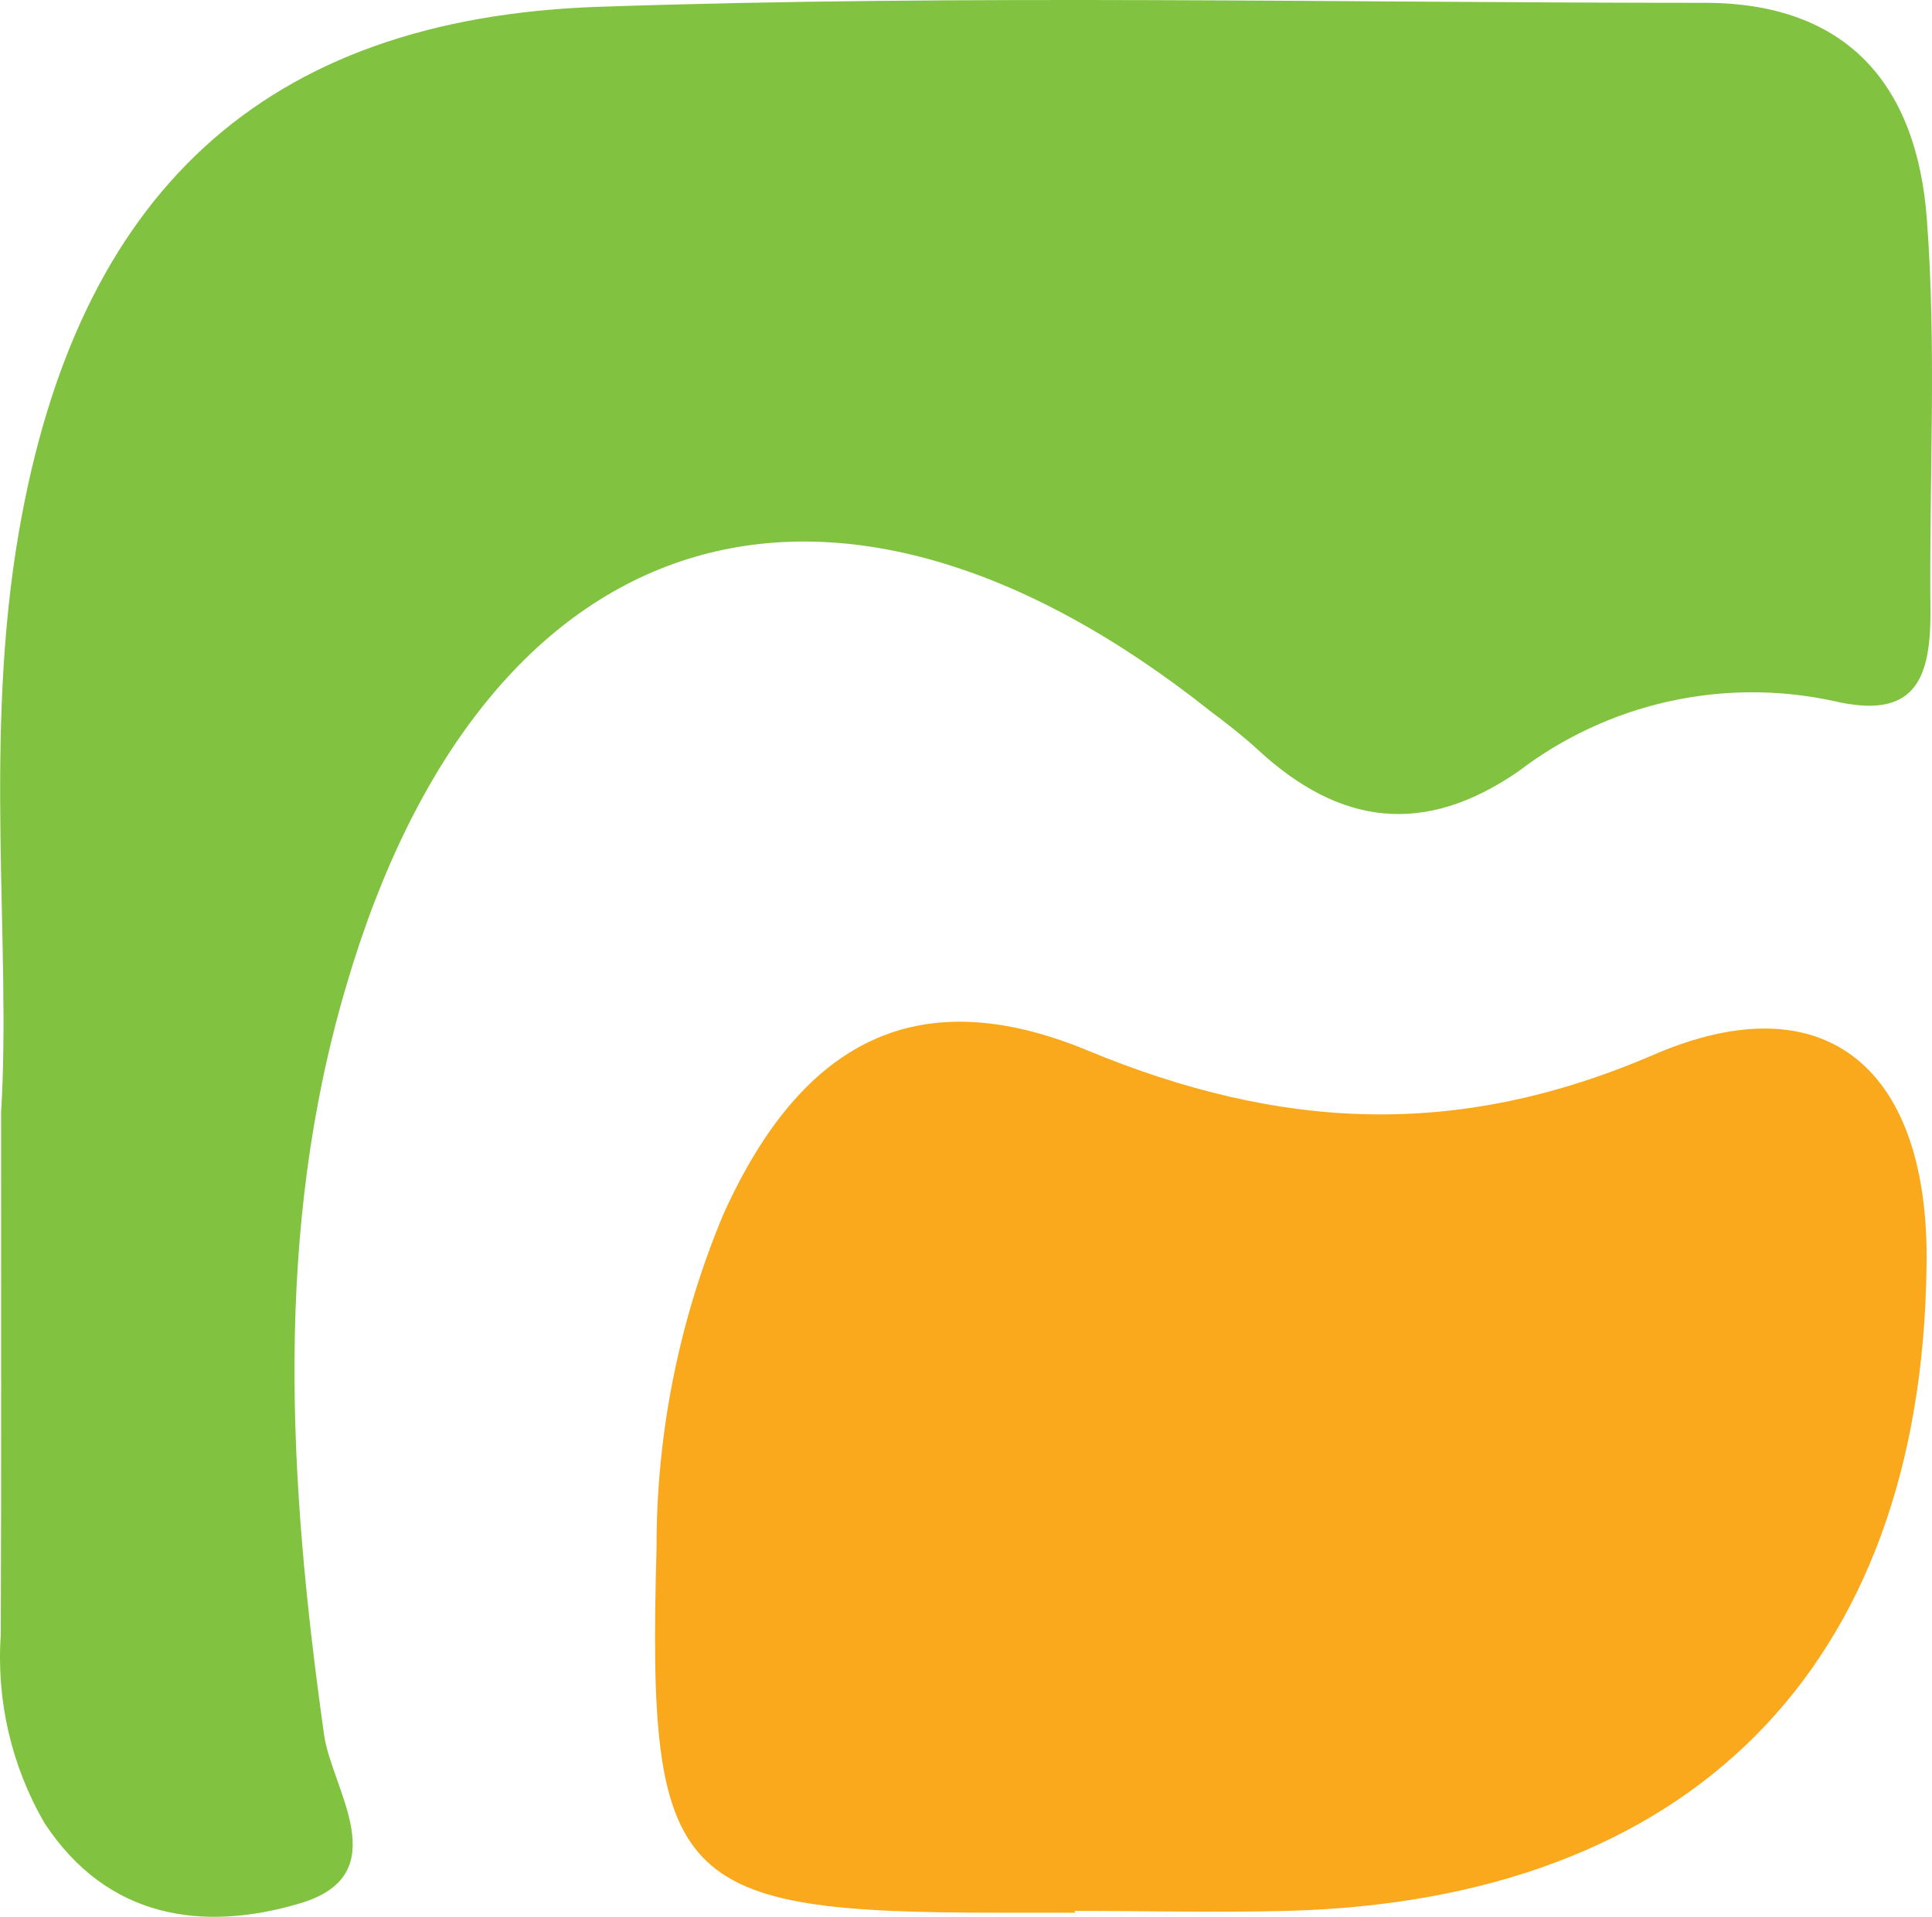 <svg viewBox="0 0 260 258" fill="none" xmlns="http://www.w3.org/2000/svg">
<path d="M0.146 149.754C1.533 127.138 -2.26 99.255 2.552 71.536C10.382 26.263 35.176 2.422 80.687 0.912C130.235 -0.762 179.824 0.381 229.413 0.381C248.702 0.381 257.959 11.567 259.305 29.447C260.651 47.328 259.591 64.719 259.794 82.518C259.794 91.621 257.552 96.888 246.786 94.356C239.446 92.765 231.849 92.788 224.52 94.423C217.19 96.058 210.303 99.267 204.333 103.828C191.61 112.605 180.273 111.053 169.344 100.97C167.345 99.133 165.266 97.5 163.023 95.826C111.721 55.003 65.15 69.536 46.636 132.567C36.767 165.798 38.847 199.599 43.618 233.524C44.637 240.79 53.446 252.302 40.396 256.181C27.346 260.059 14.46 258.303 5.978 245.362C1.541 237.701 -0.504 228.886 0.105 220.052C0.187 198.334 0.146 176.616 0.146 149.754Z" fill="#81C340"/>
<path d="M144.711 257.446H134.557C90.637 257.446 87.089 253.731 88.353 208.458C88.316 192.952 91.394 177.598 97.406 163.307C107.887 140.201 123.383 131.873 146.343 141.385C172.36 152.163 196.176 153.347 222.561 141.957C245.969 131.873 259.753 144.12 259.263 170.533C258.57 224.543 227.332 255.813 173.135 257.201C163.674 257.446 154.213 257.201 144.589 257.201L144.711 257.446Z" fill="#F9A91B"/>
</svg>
